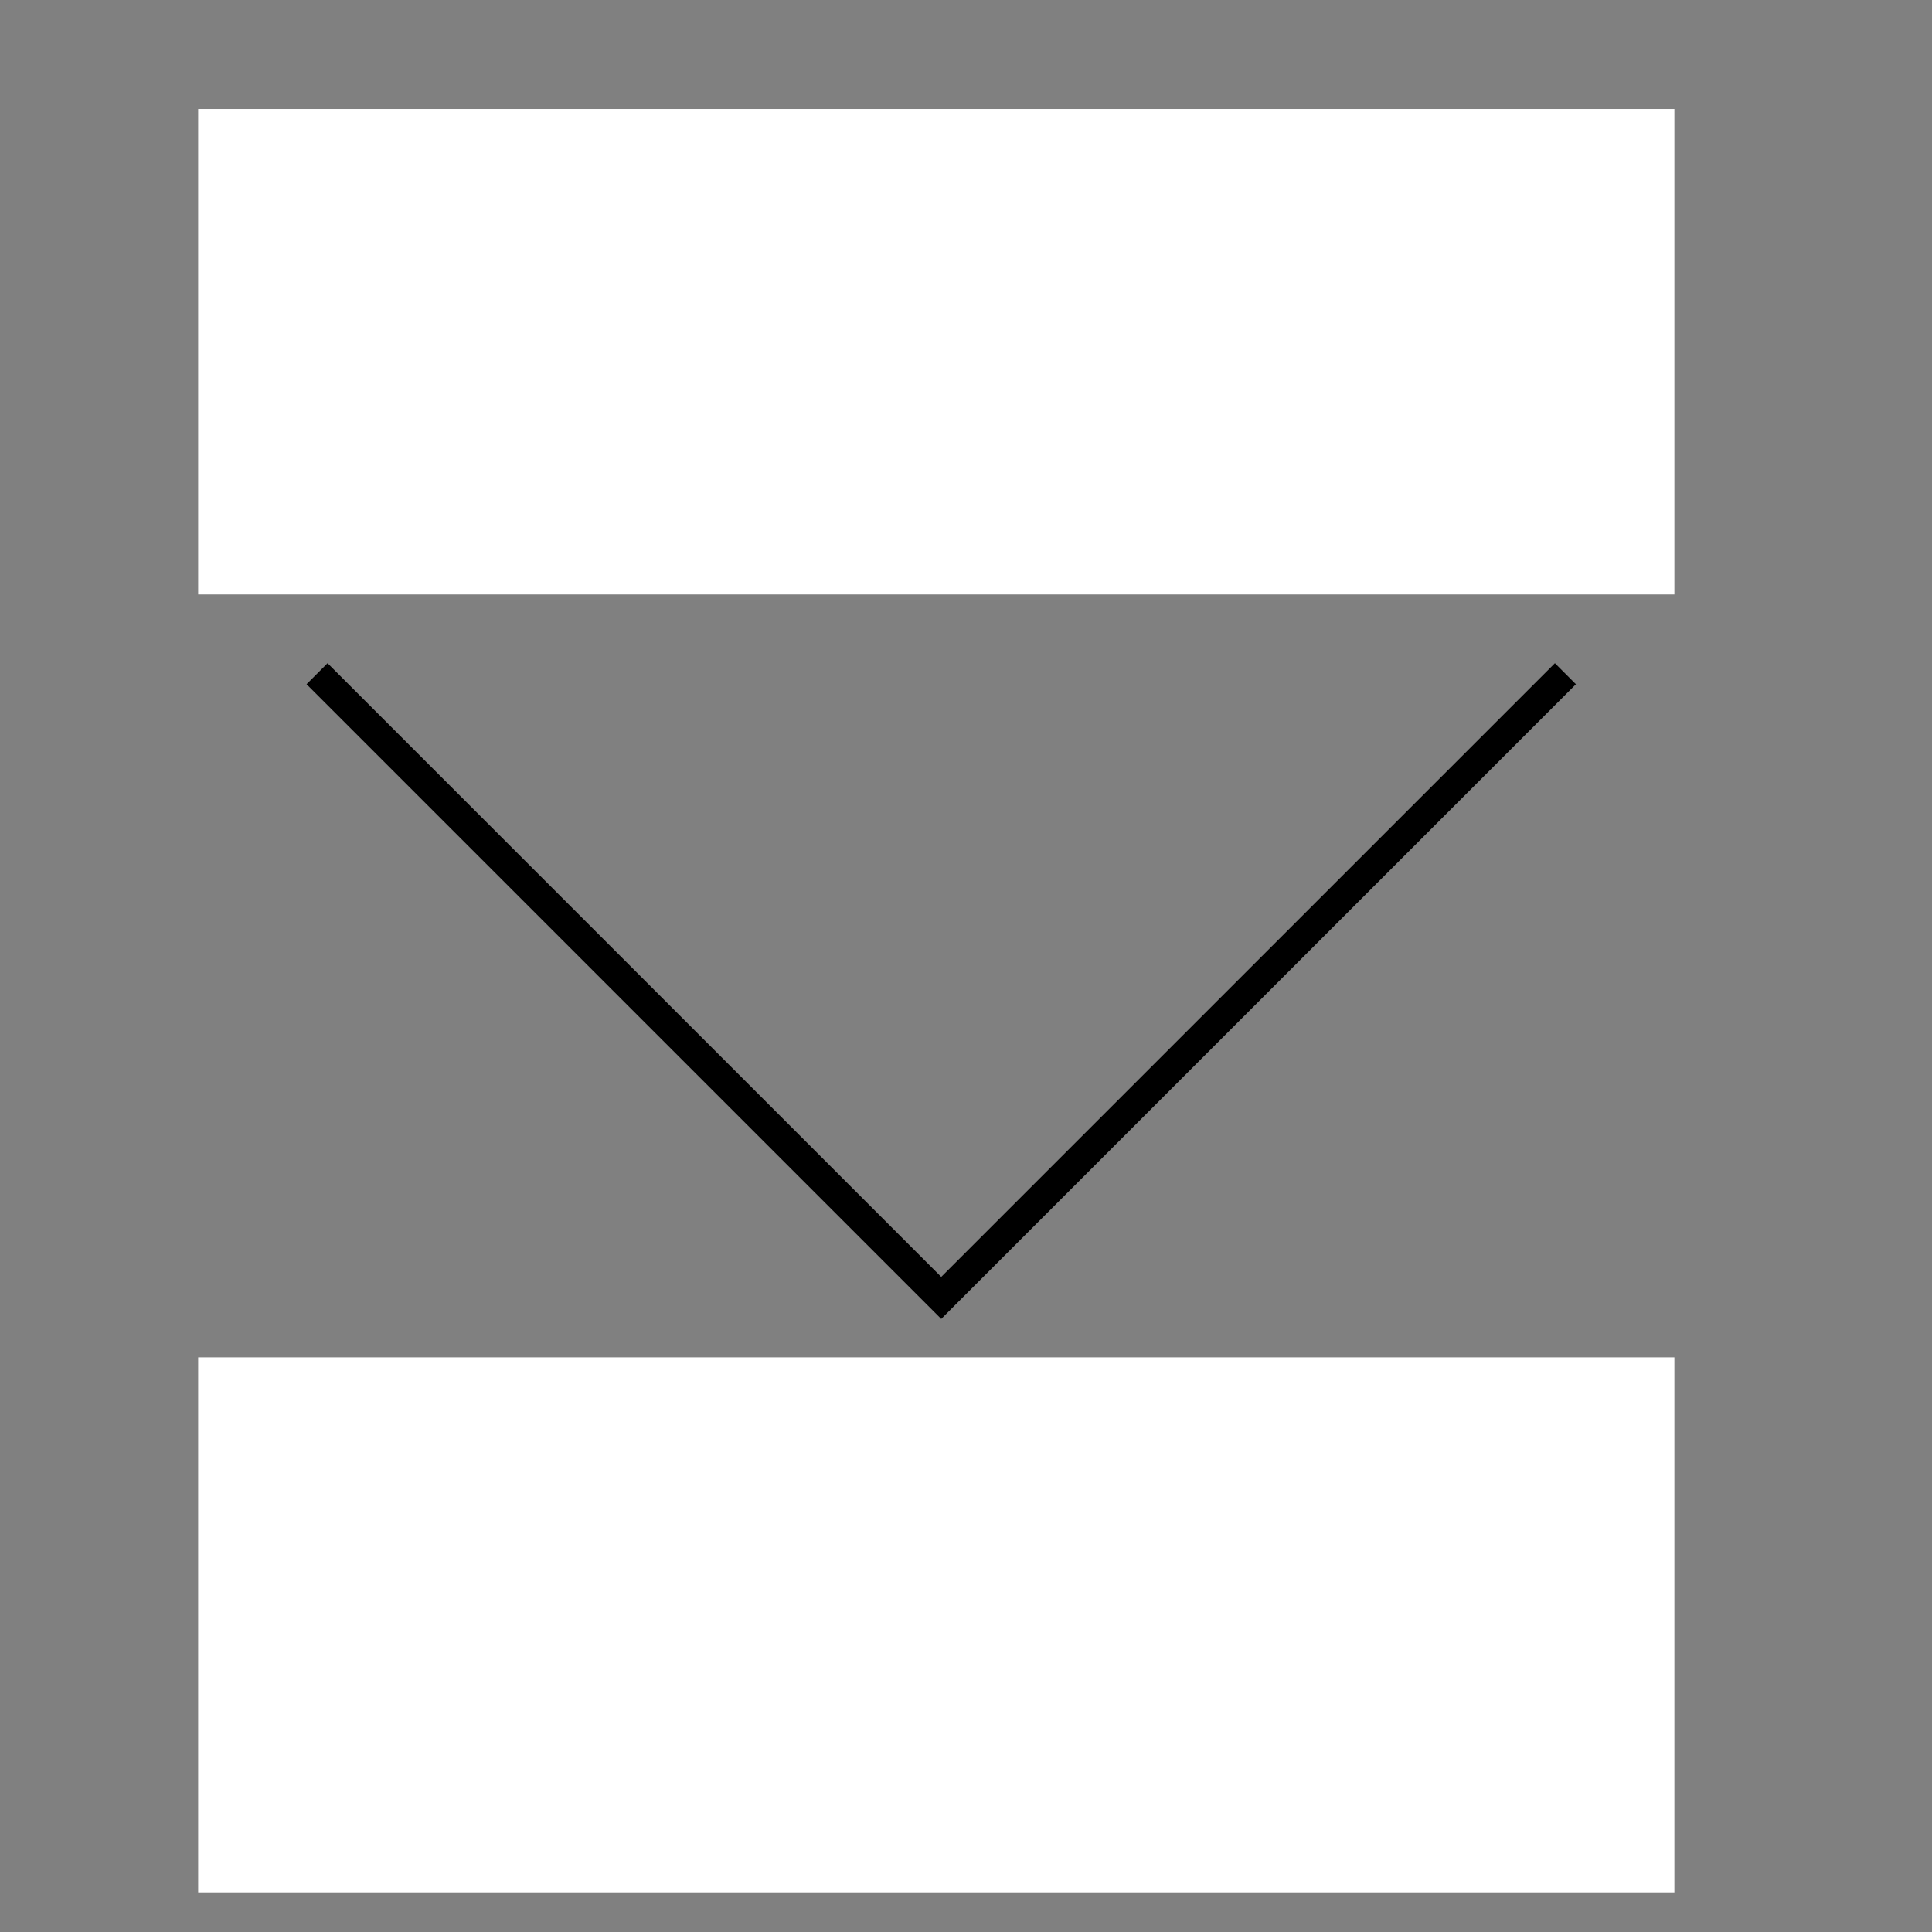 <svg xmlns="http://www.w3.org/2000/svg" xmlns:xlink="http://www.w3.org/1999/xlink" id="&#x421;&#x43B;&#x43E;&#x439;_1" x="0px" y="0px" viewBox="0 0 19.5 19.5" style="enable-background:new 0 0 19.5 19.5;" xml:space="preserve"><rect x="0" y="0" width="19.5" height="19.5" fill="#808080" stroke="none"/><style type="text/css">	.st0{fill:none;stroke:#000000;stroke-width:0.3;stroke-miterlimit:10;}	.st1{fill:#FFFFFF;}</style><polyline class="st0" points="15.8,6.8 9.5,13.1 3.2,6.8 "></polyline><rect x="2" y="13.7" class="st1" width="14.9" height="5.4"></rect><rect x="2" y="1.1" class="st1" width="14.9" height="4.9"></rect></svg>